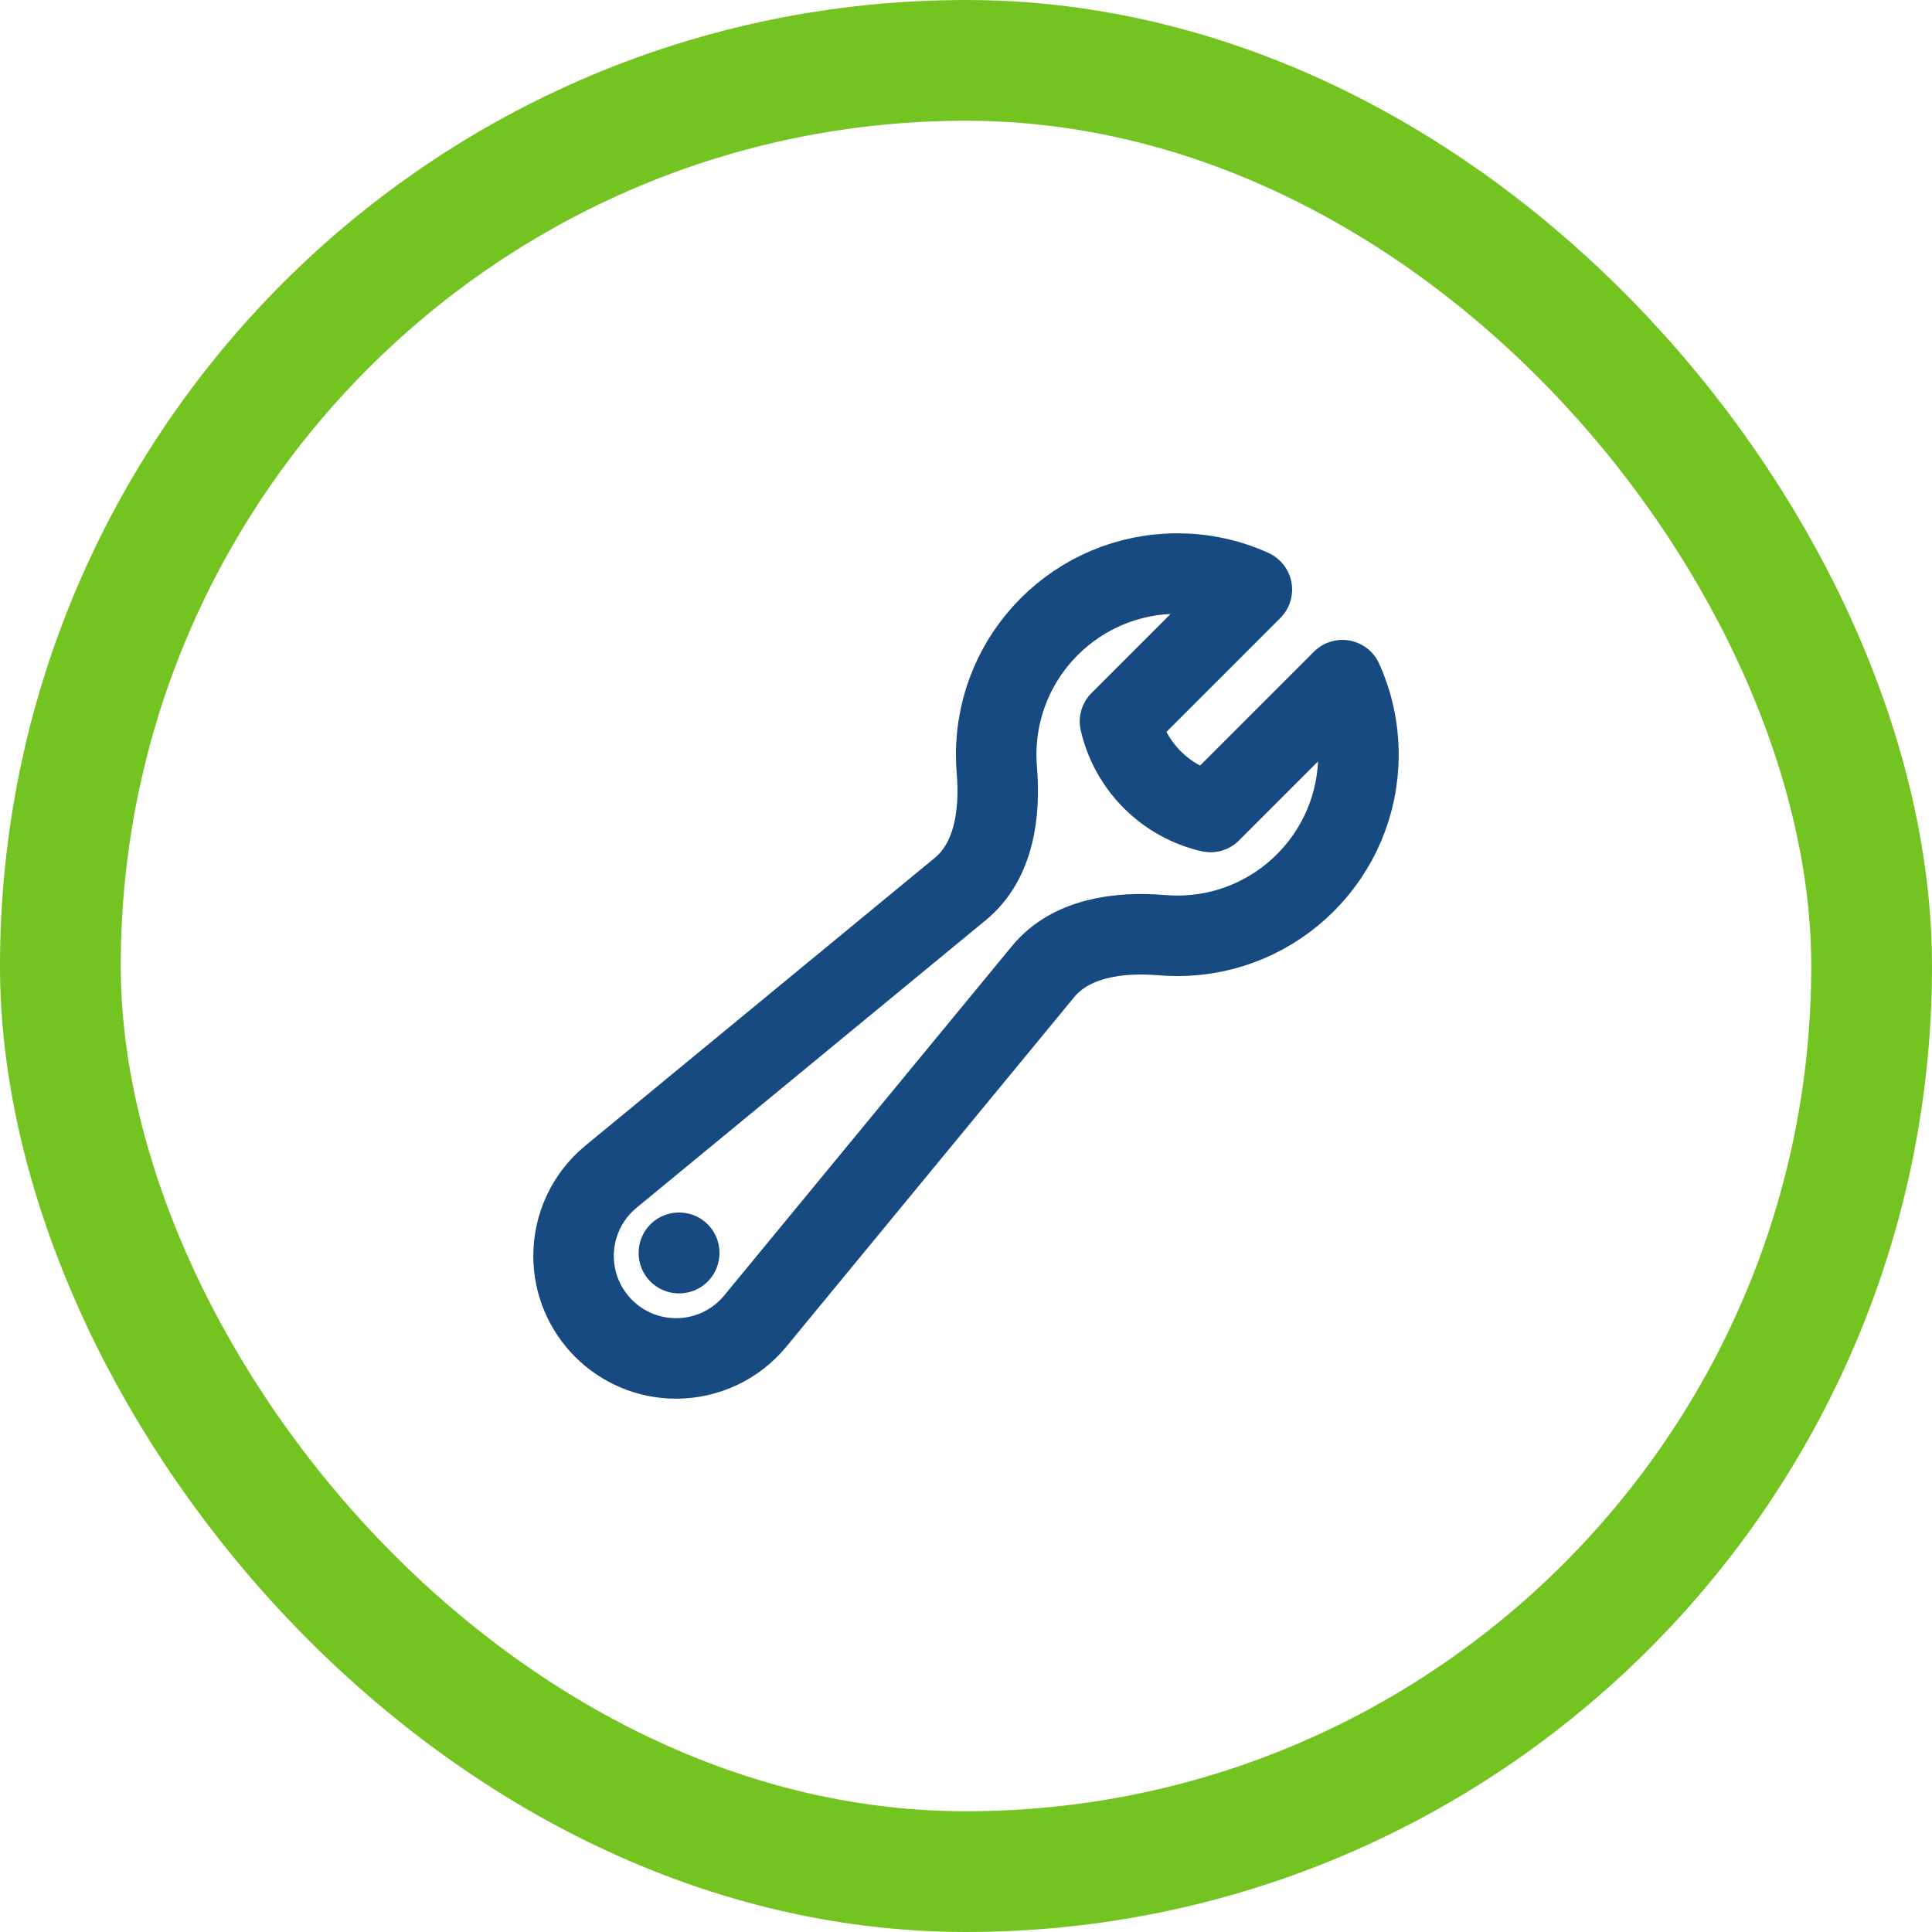 <svg width="48" height="48" viewBox="0 0 48 48" fill="none" xmlns="http://www.w3.org/2000/svg">
<rect x="1.5" y="1.5" width="45" height="45" rx="22.5" stroke="#73C421" stroke-width="3"/>
<path d="M33.75 18.75C33.75 21.235 31.735 23.25 29.25 23.25C29.121 23.25 28.992 23.244 28.866 23.234C27.79 23.143 26.602 23.305 25.916 24.138L18.764 32.822C18.28 33.41 17.559 33.75 16.798 33.75C15.391 33.75 14.25 32.609 14.25 31.202C14.25 30.441 14.59 29.72 15.178 29.236L23.862 22.084C24.695 21.398 24.857 20.21 24.766 19.134C24.756 19.008 24.75 18.879 24.75 18.75C24.75 16.265 26.765 14.25 29.25 14.25C29.91 14.25 30.538 14.392 31.102 14.648L27.826 17.924C28.082 19.04 28.96 19.918 30.076 20.174L33.352 16.898C33.608 17.463 33.75 18.09 33.75 18.75Z" stroke="#164A80" stroke-width="2" stroke-linecap="round" stroke-linejoin="round"/>
<path d="M16.867 31.125H16.875V31.133H16.867V31.125Z" stroke="#164A80" stroke-width="2" stroke-linecap="round" stroke-linejoin="round"/>
</svg>
